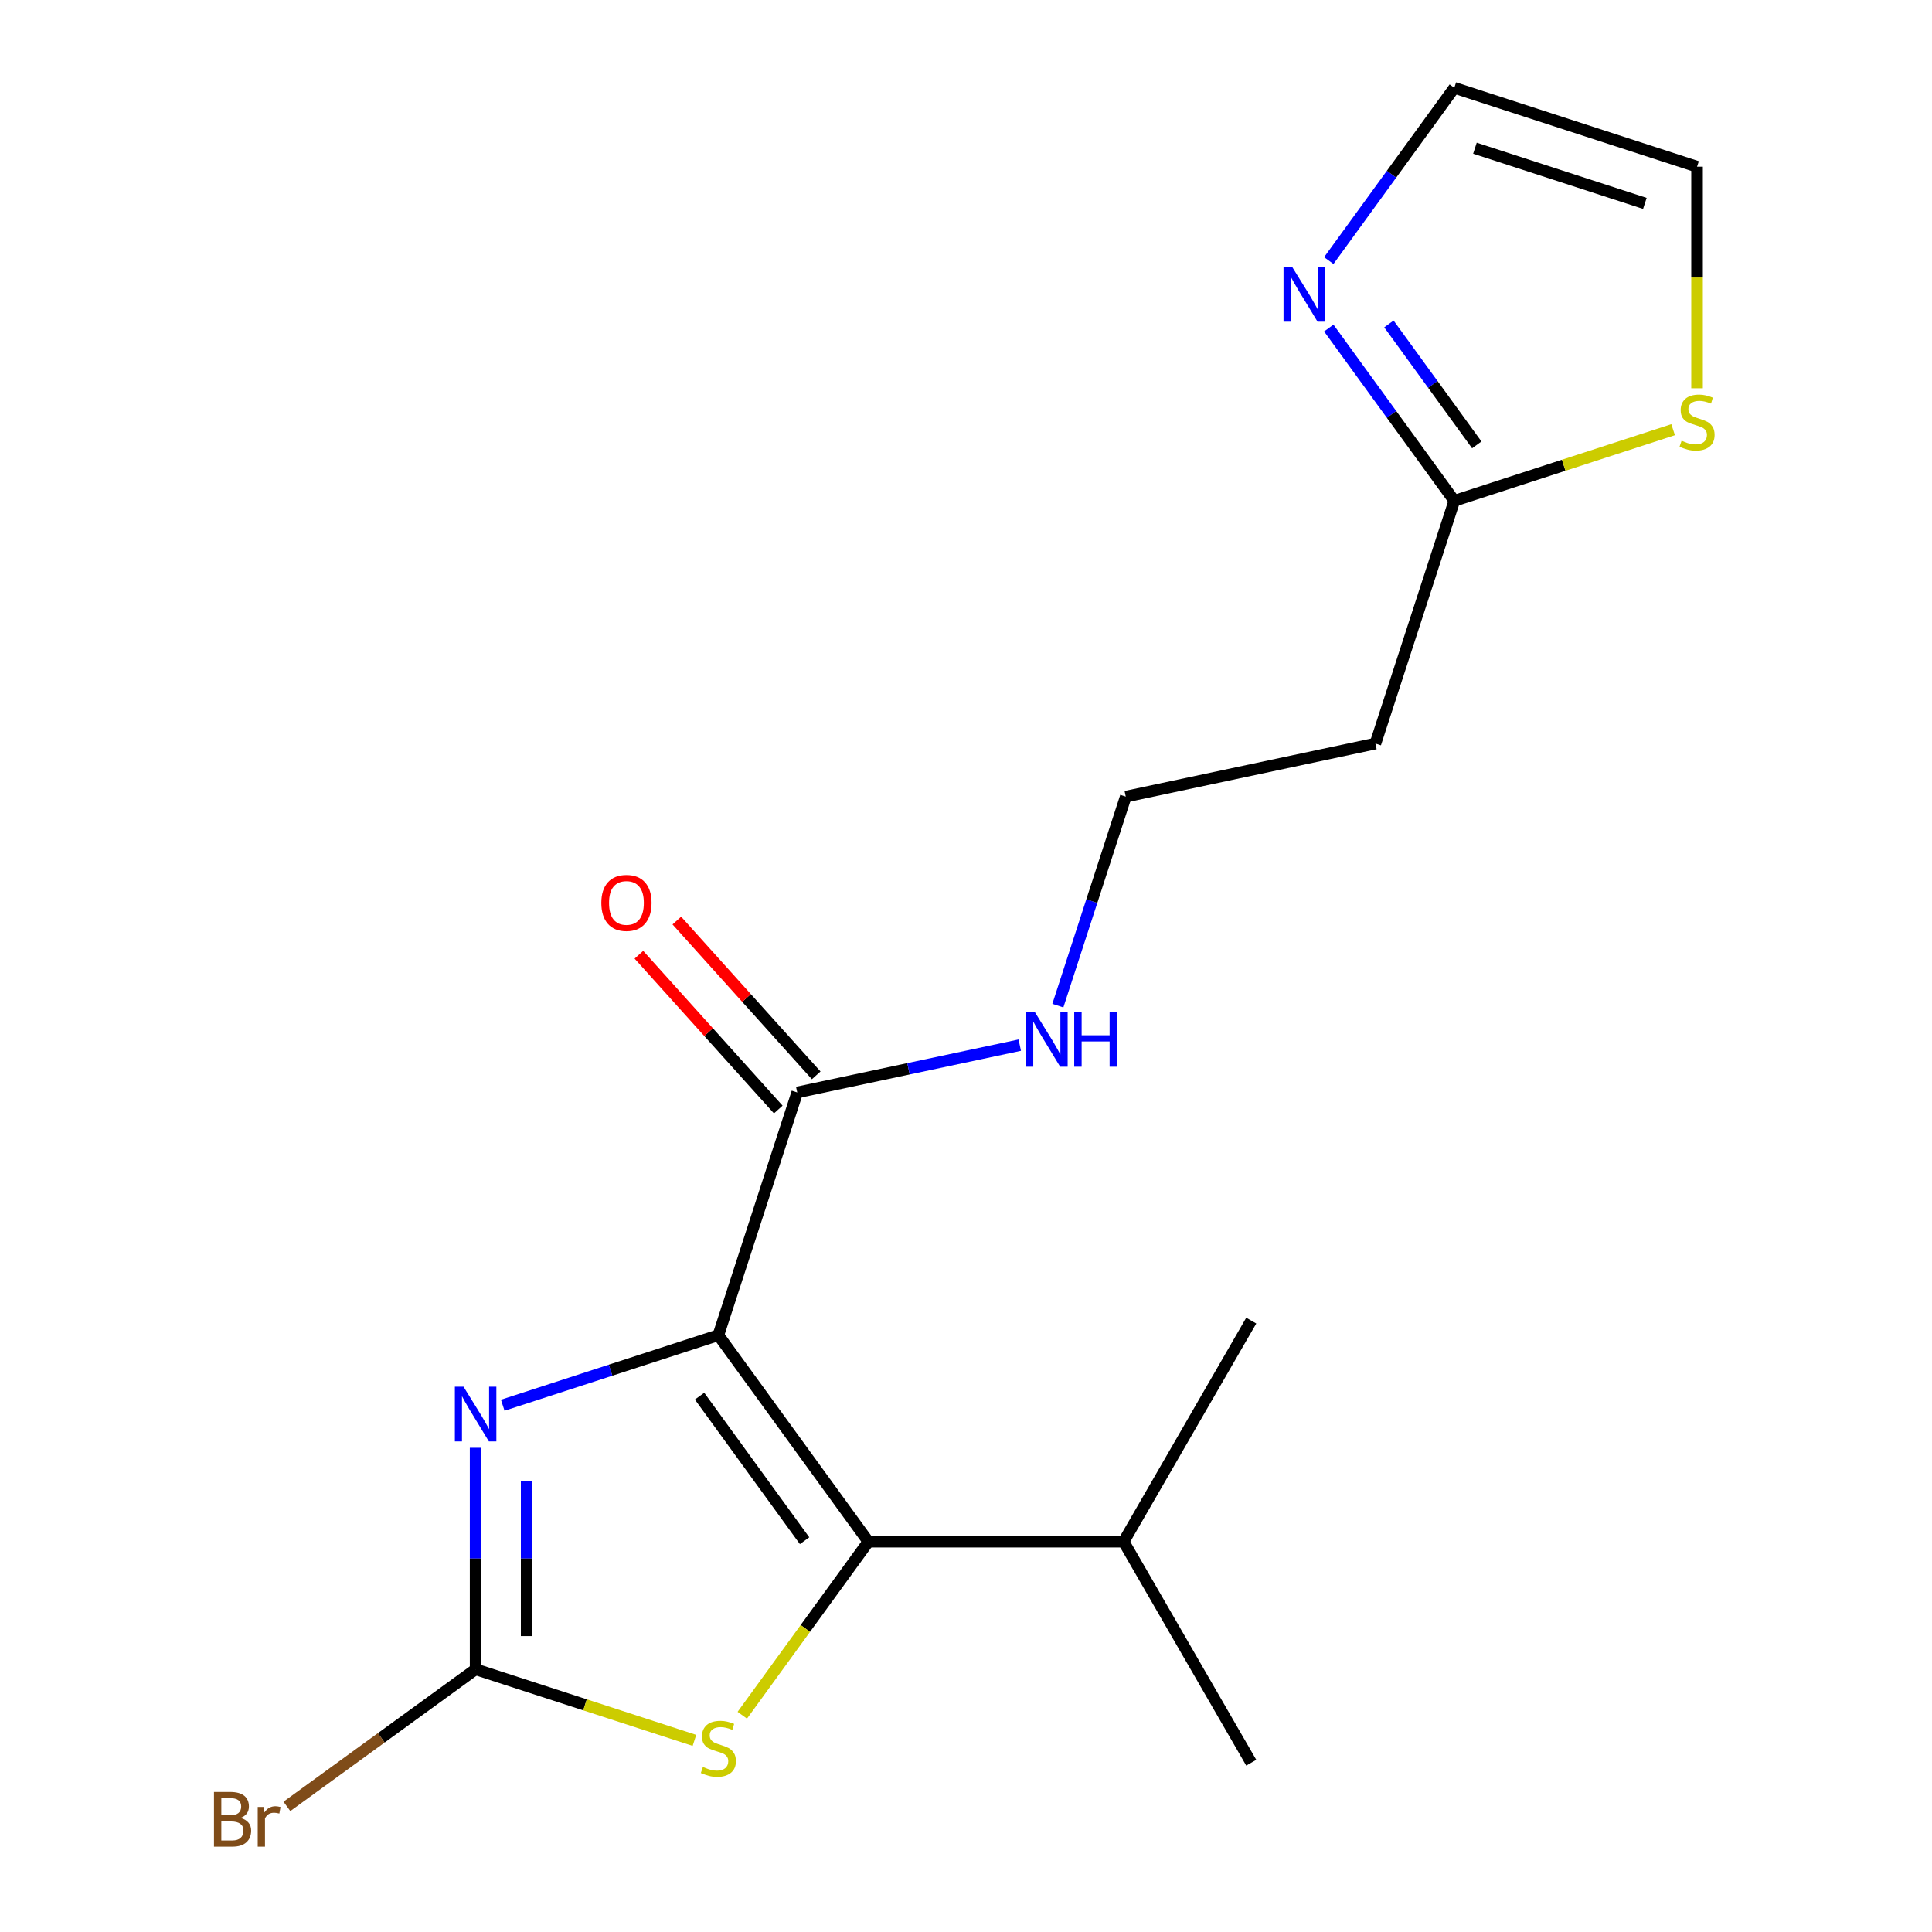 <?xml version='1.0' encoding='iso-8859-1'?>
<svg version='1.1' baseProfile='full'
              xmlns='http://www.w3.org/2000/svg'
                      xmlns:rdkit='http://www.rdkit.org/xml'
                      xmlns:xlink='http://www.w3.org/1999/xlink'
                  xml:space='preserve'
width='1000px' height='1000px' viewBox='0 0 1000 1000'>
<!-- END OF HEADER -->
<rect style='opacity:1.0;fill:#FFFFFF;stroke:none' width='1000' height='1000' x='0' y='0'> </rect>
<path class='bond-0' d='M 371.823,691.086 L 449.476,797.967' style='fill:none;fill-rule:evenodd;stroke:#000000;stroke-width:6px;stroke-linecap:butt;stroke-linejoin:miter;stroke-opacity:1' />
<path class='bond-0' d='M 362.094,722.649 L 416.452,797.465' style='fill:none;fill-rule:evenodd;stroke:#000000;stroke-width:6px;stroke-linecap:butt;stroke-linejoin:miter;stroke-opacity:1' />
<path class='bond-1' d='M 371.823,691.086 L 316.021,709.217' style='fill:none;fill-rule:evenodd;stroke:#000000;stroke-width:6px;stroke-linecap:butt;stroke-linejoin:miter;stroke-opacity:1' />
<path class='bond-1' d='M 316.021,709.217 L 260.22,727.348' style='fill:none;fill-rule:evenodd;stroke:#0000FF;stroke-width:6px;stroke-linecap:butt;stroke-linejoin:miter;stroke-opacity:1' />
<path class='bond-4' d='M 371.823,691.086 L 412.647,565.441' style='fill:none;fill-rule:evenodd;stroke:#000000;stroke-width:6px;stroke-linecap:butt;stroke-linejoin:miter;stroke-opacity:1' />
<path class='bond-3' d='M 449.476,797.967 L 416.84,842.885' style='fill:none;fill-rule:evenodd;stroke:#000000;stroke-width:6px;stroke-linecap:butt;stroke-linejoin:miter;stroke-opacity:1' />
<path class='bond-3' d='M 416.84,842.885 L 384.205,887.803' style='fill:none;fill-rule:evenodd;stroke:#CCCC00;stroke-width:6px;stroke-linecap:butt;stroke-linejoin:miter;stroke-opacity:1' />
<path class='bond-12' d='M 449.476,797.967 L 581.587,797.967' style='fill:none;fill-rule:evenodd;stroke:#000000;stroke-width:6px;stroke-linecap:butt;stroke-linejoin:miter;stroke-opacity:1' />
<path class='bond-2' d='M 246.177,749.374 L 246.177,806.698' style='fill:none;fill-rule:evenodd;stroke:#0000FF;stroke-width:6px;stroke-linecap:butt;stroke-linejoin:miter;stroke-opacity:1' />
<path class='bond-2' d='M 246.177,806.698 L 246.177,864.022' style='fill:none;fill-rule:evenodd;stroke:#000000;stroke-width:6px;stroke-linecap:butt;stroke-linejoin:miter;stroke-opacity:1' />
<path class='bond-2' d='M 272.599,766.571 L 272.599,806.698' style='fill:none;fill-rule:evenodd;stroke:#0000FF;stroke-width:6px;stroke-linecap:butt;stroke-linejoin:miter;stroke-opacity:1' />
<path class='bond-2' d='M 272.599,806.698 L 272.599,846.825' style='fill:none;fill-rule:evenodd;stroke:#000000;stroke-width:6px;stroke-linecap:butt;stroke-linejoin:miter;stroke-opacity:1' />
<path class='bond-14' d='M 246.177,864.022 L 197.338,899.506' style='fill:none;fill-rule:evenodd;stroke:#000000;stroke-width:6px;stroke-linecap:butt;stroke-linejoin:miter;stroke-opacity:1' />
<path class='bond-14' d='M 197.338,899.506 L 148.5,934.989' style='fill:none;fill-rule:evenodd;stroke:#7F4C19;stroke-width:6px;stroke-linecap:butt;stroke-linejoin:miter;stroke-opacity:1' />
<path class='bond-18' d='M 246.177,864.022 L 302.808,882.423' style='fill:none;fill-rule:evenodd;stroke:#000000;stroke-width:6px;stroke-linecap:butt;stroke-linejoin:miter;stroke-opacity:1' />
<path class='bond-18' d='M 302.808,882.423 L 359.44,900.823' style='fill:none;fill-rule:evenodd;stroke:#CCCC00;stroke-width:6px;stroke-linecap:butt;stroke-linejoin:miter;stroke-opacity:1' />
<path class='bond-11' d='M 422.465,556.601 L 386.397,516.543' style='fill:none;fill-rule:evenodd;stroke:#000000;stroke-width:6px;stroke-linecap:butt;stroke-linejoin:miter;stroke-opacity:1' />
<path class='bond-11' d='M 386.397,516.543 L 350.329,476.486' style='fill:none;fill-rule:evenodd;stroke:#FF0000;stroke-width:6px;stroke-linecap:butt;stroke-linejoin:miter;stroke-opacity:1' />
<path class='bond-11' d='M 402.829,574.281 L 366.761,534.223' style='fill:none;fill-rule:evenodd;stroke:#000000;stroke-width:6px;stroke-linecap:butt;stroke-linejoin:miter;stroke-opacity:1' />
<path class='bond-11' d='M 366.761,534.223 L 330.693,494.166' style='fill:none;fill-rule:evenodd;stroke:#FF0000;stroke-width:6px;stroke-linecap:butt;stroke-linejoin:miter;stroke-opacity:1' />
<path class='bond-13' d='M 412.647,565.441 L 470.238,553.2' style='fill:none;fill-rule:evenodd;stroke:#000000;stroke-width:6px;stroke-linecap:butt;stroke-linejoin:miter;stroke-opacity:1' />
<path class='bond-13' d='M 470.238,553.2 L 527.829,540.958' style='fill:none;fill-rule:evenodd;stroke:#0000FF;stroke-width:6px;stroke-linecap:butt;stroke-linejoin:miter;stroke-opacity:1' />
<path class='bond-5' d='M 687.78,169.798 L 720.262,214.506' style='fill:none;fill-rule:evenodd;stroke:#0000FF;stroke-width:6px;stroke-linecap:butt;stroke-linejoin:miter;stroke-opacity:1' />
<path class='bond-5' d='M 720.262,214.506 L 752.745,259.215' style='fill:none;fill-rule:evenodd;stroke:#000000;stroke-width:6px;stroke-linecap:butt;stroke-linejoin:miter;stroke-opacity:1' />
<path class='bond-5' d='M 718.9,167.68 L 741.638,198.976' style='fill:none;fill-rule:evenodd;stroke:#0000FF;stroke-width:6px;stroke-linecap:butt;stroke-linejoin:miter;stroke-opacity:1' />
<path class='bond-5' d='M 741.638,198.976 L 764.376,230.272' style='fill:none;fill-rule:evenodd;stroke:#000000;stroke-width:6px;stroke-linecap:butt;stroke-linejoin:miter;stroke-opacity:1' />
<path class='bond-8' d='M 687.78,134.872 L 720.262,90.163' style='fill:none;fill-rule:evenodd;stroke:#0000FF;stroke-width:6px;stroke-linecap:butt;stroke-linejoin:miter;stroke-opacity:1' />
<path class='bond-8' d='M 720.262,90.163 L 752.745,45.455' style='fill:none;fill-rule:evenodd;stroke:#000000;stroke-width:6px;stroke-linecap:butt;stroke-linejoin:miter;stroke-opacity:1' />
<path class='bond-6' d='M 752.745,259.215 L 711.921,384.861' style='fill:none;fill-rule:evenodd;stroke:#000000;stroke-width:6px;stroke-linecap:butt;stroke-linejoin:miter;stroke-opacity:1' />
<path class='bond-7' d='M 752.745,259.215 L 809.377,240.815' style='fill:none;fill-rule:evenodd;stroke:#000000;stroke-width:6px;stroke-linecap:butt;stroke-linejoin:miter;stroke-opacity:1' />
<path class='bond-7' d='M 809.377,240.815 L 866.008,222.414' style='fill:none;fill-rule:evenodd;stroke:#CCCC00;stroke-width:6px;stroke-linecap:butt;stroke-linejoin:miter;stroke-opacity:1' />
<path class='bond-10' d='M 878.391,200.968 L 878.391,143.623' style='fill:none;fill-rule:evenodd;stroke:#CCCC00;stroke-width:6px;stroke-linecap:butt;stroke-linejoin:miter;stroke-opacity:1' />
<path class='bond-10' d='M 878.391,143.623 L 878.391,86.279' style='fill:none;fill-rule:evenodd;stroke:#000000;stroke-width:6px;stroke-linecap:butt;stroke-linejoin:miter;stroke-opacity:1' />
<path class='bond-19' d='M 752.745,45.455 L 878.391,86.279' style='fill:none;fill-rule:evenodd;stroke:#000000;stroke-width:6px;stroke-linecap:butt;stroke-linejoin:miter;stroke-opacity:1' />
<path class='bond-19' d='M 763.427,76.707 L 851.379,105.285' style='fill:none;fill-rule:evenodd;stroke:#000000;stroke-width:6px;stroke-linecap:butt;stroke-linejoin:miter;stroke-opacity:1' />
<path class='bond-9' d='M 711.921,384.861 L 582.696,412.328' style='fill:none;fill-rule:evenodd;stroke:#000000;stroke-width:6px;stroke-linecap:butt;stroke-linejoin:miter;stroke-opacity:1' />
<path class='bond-16' d='M 581.587,797.967 L 647.643,912.378' style='fill:none;fill-rule:evenodd;stroke:#000000;stroke-width:6px;stroke-linecap:butt;stroke-linejoin:miter;stroke-opacity:1' />
<path class='bond-17' d='M 581.587,797.967 L 647.643,683.555' style='fill:none;fill-rule:evenodd;stroke:#000000;stroke-width:6px;stroke-linecap:butt;stroke-linejoin:miter;stroke-opacity:1' />
<path class='bond-15' d='M 547.546,520.511 L 565.121,466.419' style='fill:none;fill-rule:evenodd;stroke:#0000FF;stroke-width:6px;stroke-linecap:butt;stroke-linejoin:miter;stroke-opacity:1' />
<path class='bond-15' d='M 565.121,466.419 L 582.696,412.328' style='fill:none;fill-rule:evenodd;stroke:#000000;stroke-width:6px;stroke-linecap:butt;stroke-linejoin:miter;stroke-opacity:1' />
<path  class='atom-2' d='M 239.917 717.751
L 249.197 732.751
Q 250.117 734.231, 251.597 736.911
Q 253.077 739.591, 253.157 739.751
L 253.157 717.751
L 256.917 717.751
L 256.917 746.071
L 253.037 746.071
L 243.077 729.671
Q 241.917 727.751, 240.677 725.551
Q 239.477 723.351, 239.117 722.671
L 239.117 746.071
L 235.437 746.071
L 235.437 717.751
L 239.917 717.751
' fill='#0000FF'/>
<path  class='atom-4' d='M 363.823 914.567
Q 364.143 914.687, 365.463 915.247
Q 366.783 915.807, 368.223 916.167
Q 369.703 916.487, 371.143 916.487
Q 373.823 916.487, 375.383 915.207
Q 376.943 913.887, 376.943 911.607
Q 376.943 910.047, 376.143 909.087
Q 375.383 908.127, 374.183 907.607
Q 372.983 907.087, 370.983 906.487
Q 368.463 905.727, 366.943 905.007
Q 365.463 904.287, 364.383 902.767
Q 363.343 901.247, 363.343 898.687
Q 363.343 895.127, 365.743 892.927
Q 368.183 890.727, 372.983 890.727
Q 376.263 890.727, 379.983 892.287
L 379.063 895.367
Q 375.663 893.967, 373.103 893.967
Q 370.343 893.967, 368.823 895.127
Q 367.303 896.247, 367.343 898.207
Q 367.343 899.727, 368.103 900.647
Q 368.903 901.567, 370.023 902.087
Q 371.183 902.607, 373.103 903.207
Q 375.663 904.007, 377.183 904.807
Q 378.703 905.607, 379.783 907.247
Q 380.903 908.847, 380.903 911.607
Q 380.903 915.527, 378.263 917.647
Q 375.663 919.727, 371.303 919.727
Q 368.783 919.727, 366.863 919.167
Q 364.983 918.647, 362.743 917.727
L 363.823 914.567
' fill='#CCCC00'/>
<path  class='atom-6' d='M 668.832 138.175
L 678.112 153.175
Q 679.032 154.655, 680.512 157.335
Q 681.992 160.015, 682.072 160.175
L 682.072 138.175
L 685.832 138.175
L 685.832 166.495
L 681.952 166.495
L 671.992 150.095
Q 670.832 148.175, 669.592 145.975
Q 668.392 143.775, 668.032 143.095
L 668.032 166.495
L 664.352 166.495
L 664.352 138.175
L 668.832 138.175
' fill='#0000FF'/>
<path  class='atom-8' d='M 870.391 228.111
Q 870.711 228.231, 872.031 228.791
Q 873.351 229.351, 874.791 229.711
Q 876.271 230.031, 877.711 230.031
Q 880.391 230.031, 881.951 228.751
Q 883.511 227.431, 883.511 225.151
Q 883.511 223.591, 882.711 222.631
Q 881.951 221.671, 880.751 221.151
Q 879.551 220.631, 877.551 220.031
Q 875.031 219.271, 873.511 218.551
Q 872.031 217.831, 870.951 216.311
Q 869.911 214.791, 869.911 212.231
Q 869.911 208.671, 872.311 206.471
Q 874.751 204.271, 879.551 204.271
Q 882.831 204.271, 886.551 205.831
L 885.631 208.911
Q 882.231 207.511, 879.671 207.511
Q 876.911 207.511, 875.391 208.671
Q 873.871 209.791, 873.911 211.751
Q 873.911 213.271, 874.671 214.191
Q 875.471 215.111, 876.591 215.631
Q 877.751 216.151, 879.671 216.751
Q 882.231 217.551, 883.751 218.351
Q 885.271 219.151, 886.351 220.791
Q 887.471 222.391, 887.471 225.151
Q 887.471 229.071, 884.831 231.191
Q 882.231 233.271, 877.871 233.271
Q 875.351 233.271, 873.431 232.711
Q 871.551 232.191, 869.311 231.271
L 870.391 228.111
' fill='#CCCC00'/>
<path  class='atom-12' d='M 311.247 467.343
Q 311.247 460.543, 314.607 456.743
Q 317.967 452.943, 324.247 452.943
Q 330.527 452.943, 333.887 456.743
Q 337.247 460.543, 337.247 467.343
Q 337.247 474.223, 333.847 478.143
Q 330.447 482.023, 324.247 482.023
Q 318.007 482.023, 314.607 478.143
Q 311.247 474.263, 311.247 467.343
M 324.247 478.823
Q 328.567 478.823, 330.887 475.943
Q 333.247 473.023, 333.247 467.343
Q 333.247 461.783, 330.887 458.983
Q 328.567 456.143, 324.247 456.143
Q 319.927 456.143, 317.567 458.943
Q 315.247 461.743, 315.247 467.343
Q 315.247 473.063, 317.567 475.943
Q 319.927 478.823, 324.247 478.823
' fill='#FF0000'/>
<path  class='atom-14' d='M 535.612 523.813
L 544.892 538.813
Q 545.812 540.293, 547.292 542.973
Q 548.772 545.653, 548.852 545.813
L 548.852 523.813
L 552.612 523.813
L 552.612 552.133
L 548.732 552.133
L 538.772 535.733
Q 537.612 533.813, 536.372 531.613
Q 535.172 529.413, 534.812 528.733
L 534.812 552.133
L 531.132 552.133
L 531.132 523.813
L 535.612 523.813
' fill='#0000FF'/>
<path  class='atom-14' d='M 556.012 523.813
L 559.852 523.813
L 559.852 535.853
L 574.332 535.853
L 574.332 523.813
L 578.172 523.813
L 578.172 552.133
L 574.332 552.133
L 574.332 539.053
L 559.852 539.053
L 559.852 552.133
L 556.012 552.133
L 556.012 523.813
' fill='#0000FF'/>
<path  class='atom-15' d='M 124.517 940.955
Q 127.237 941.715, 128.597 943.395
Q 129.997 945.035, 129.997 947.475
Q 129.997 951.395, 127.477 953.635
Q 124.997 955.835, 120.277 955.835
L 110.757 955.835
L 110.757 927.515
L 119.117 927.515
Q 123.957 927.515, 126.397 929.475
Q 128.837 931.435, 128.837 935.035
Q 128.837 939.315, 124.517 940.955
M 114.557 930.715
L 114.557 939.595
L 119.117 939.595
Q 121.917 939.595, 123.357 938.475
Q 124.837 937.315, 124.837 935.035
Q 124.837 930.715, 119.117 930.715
L 114.557 930.715
M 120.277 952.635
Q 123.037 952.635, 124.517 951.315
Q 125.997 949.995, 125.997 947.475
Q 125.997 945.155, 124.357 943.995
Q 122.757 942.795, 119.677 942.795
L 114.557 942.795
L 114.557 952.635
L 120.277 952.635
' fill='#7F4C19'/>
<path  class='atom-15' d='M 136.437 935.275
L 136.877 938.115
Q 139.037 934.915, 142.557 934.915
Q 143.677 934.915, 145.197 935.315
L 144.597 938.675
Q 142.877 938.275, 141.917 938.275
Q 140.237 938.275, 139.117 938.955
Q 138.037 939.595, 137.157 941.155
L 137.157 955.835
L 133.397 955.835
L 133.397 935.275
L 136.437 935.275
' fill='#7F4C19'/>
</svg>
